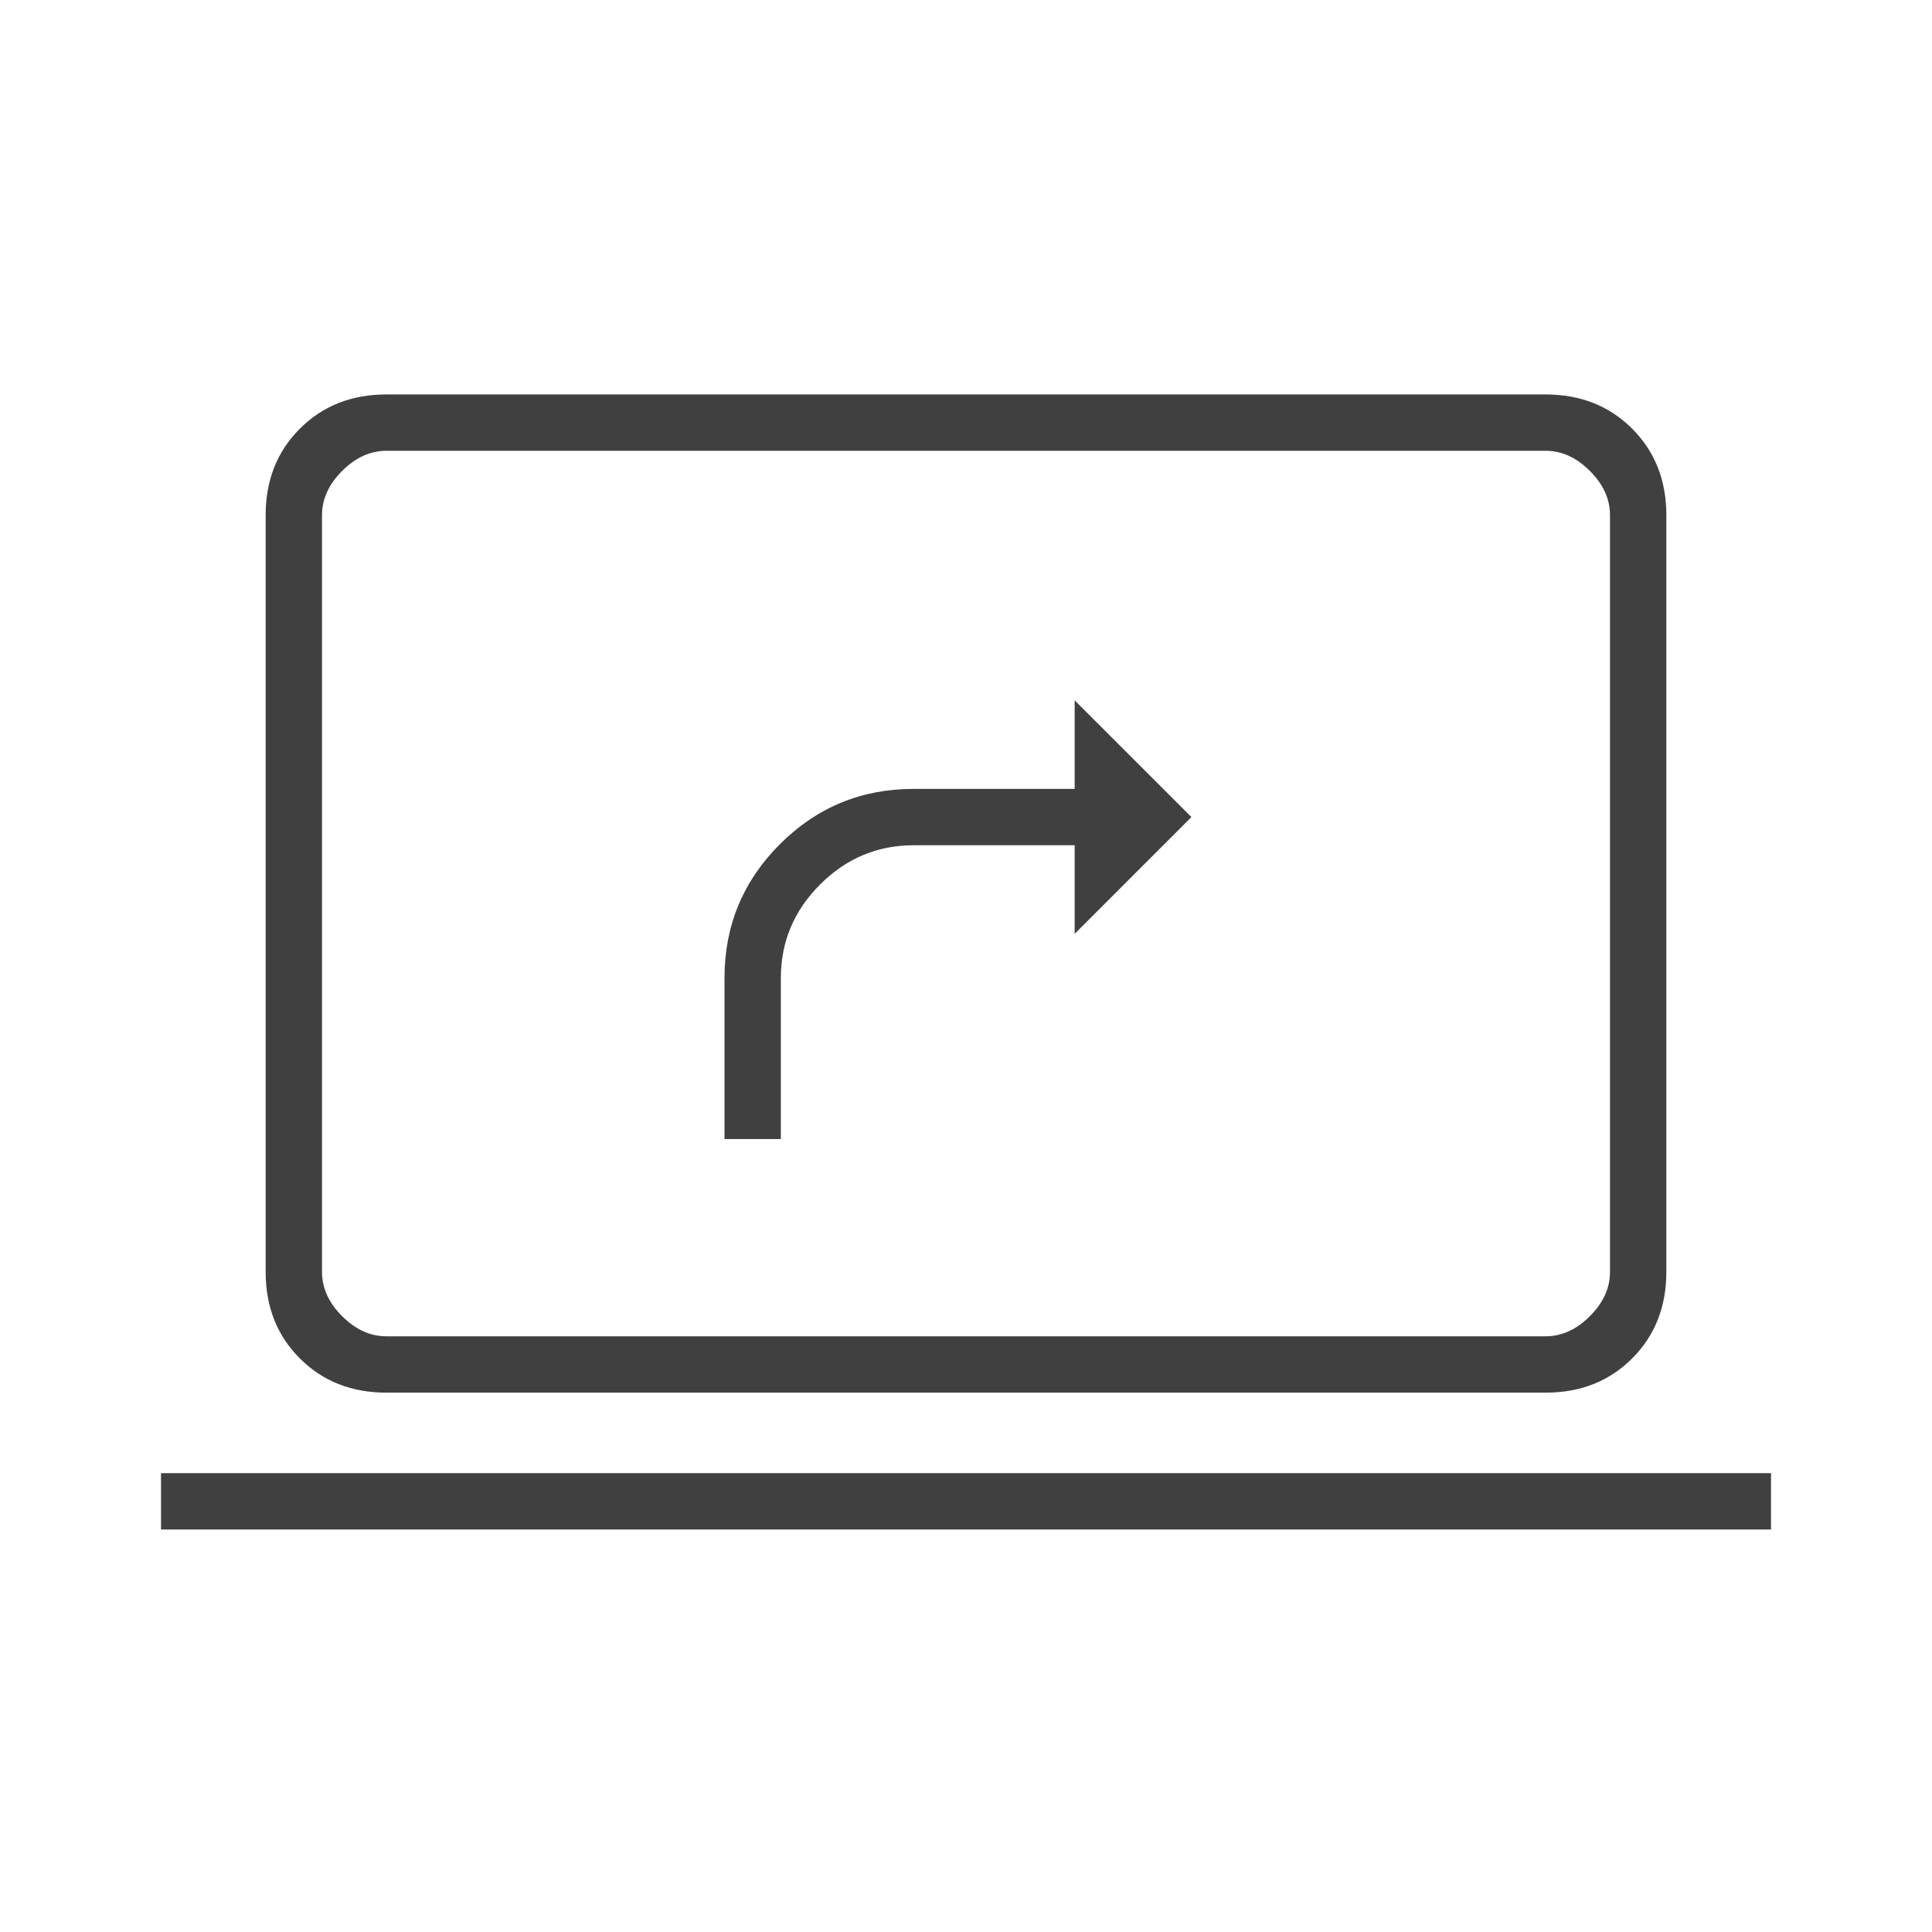 <svg width="90" height="90" viewBox="0 0 90 90" fill="none" xmlns="http://www.w3.org/2000/svg">
<path d="M33.75 53.062H36.375V45.562C36.375 43.875 36.984 42.422 38.203 41.203C39.422 39.984 40.875 39.375 42.562 39.375H50.062V43.5L55.5 38.062L50.062 32.625V36.75H42.562C40.125 36.75 38.047 37.609 36.328 39.328C34.609 41.047 33.75 43.125 33.75 45.562V53.062ZM18 64.875C16.375 64.875 15.031 64.344 13.969 63.281C12.906 62.219 12.375 60.875 12.375 59.25V24C12.375 22.375 12.906 21.031 13.969 19.969C15.031 18.906 16.375 18.375 18 18.375H72C73.625 18.375 74.969 18.906 76.031 19.969C77.094 21.031 77.625 22.375 77.625 24V59.25C77.625 60.875 77.094 62.219 76.031 63.281C74.969 64.344 73.625 64.875 72 64.875H18ZM18 62.25H72C72.75 62.25 73.438 61.938 74.062 61.312C74.688 60.688 75 60 75 59.25V24C75 23.25 74.688 22.562 74.062 21.938C73.438 21.312 72.75 21 72 21H18C17.25 21 16.562 21.312 15.938 21.938C15.312 22.562 15 23.25 15 24V59.25C15 60 15.312 60.688 15.938 61.312C16.562 61.938 17.25 62.25 18 62.25ZM7.5 71.25V68.625H82.5V71.25H7.5Z" fill="#404040"/>
</svg>
